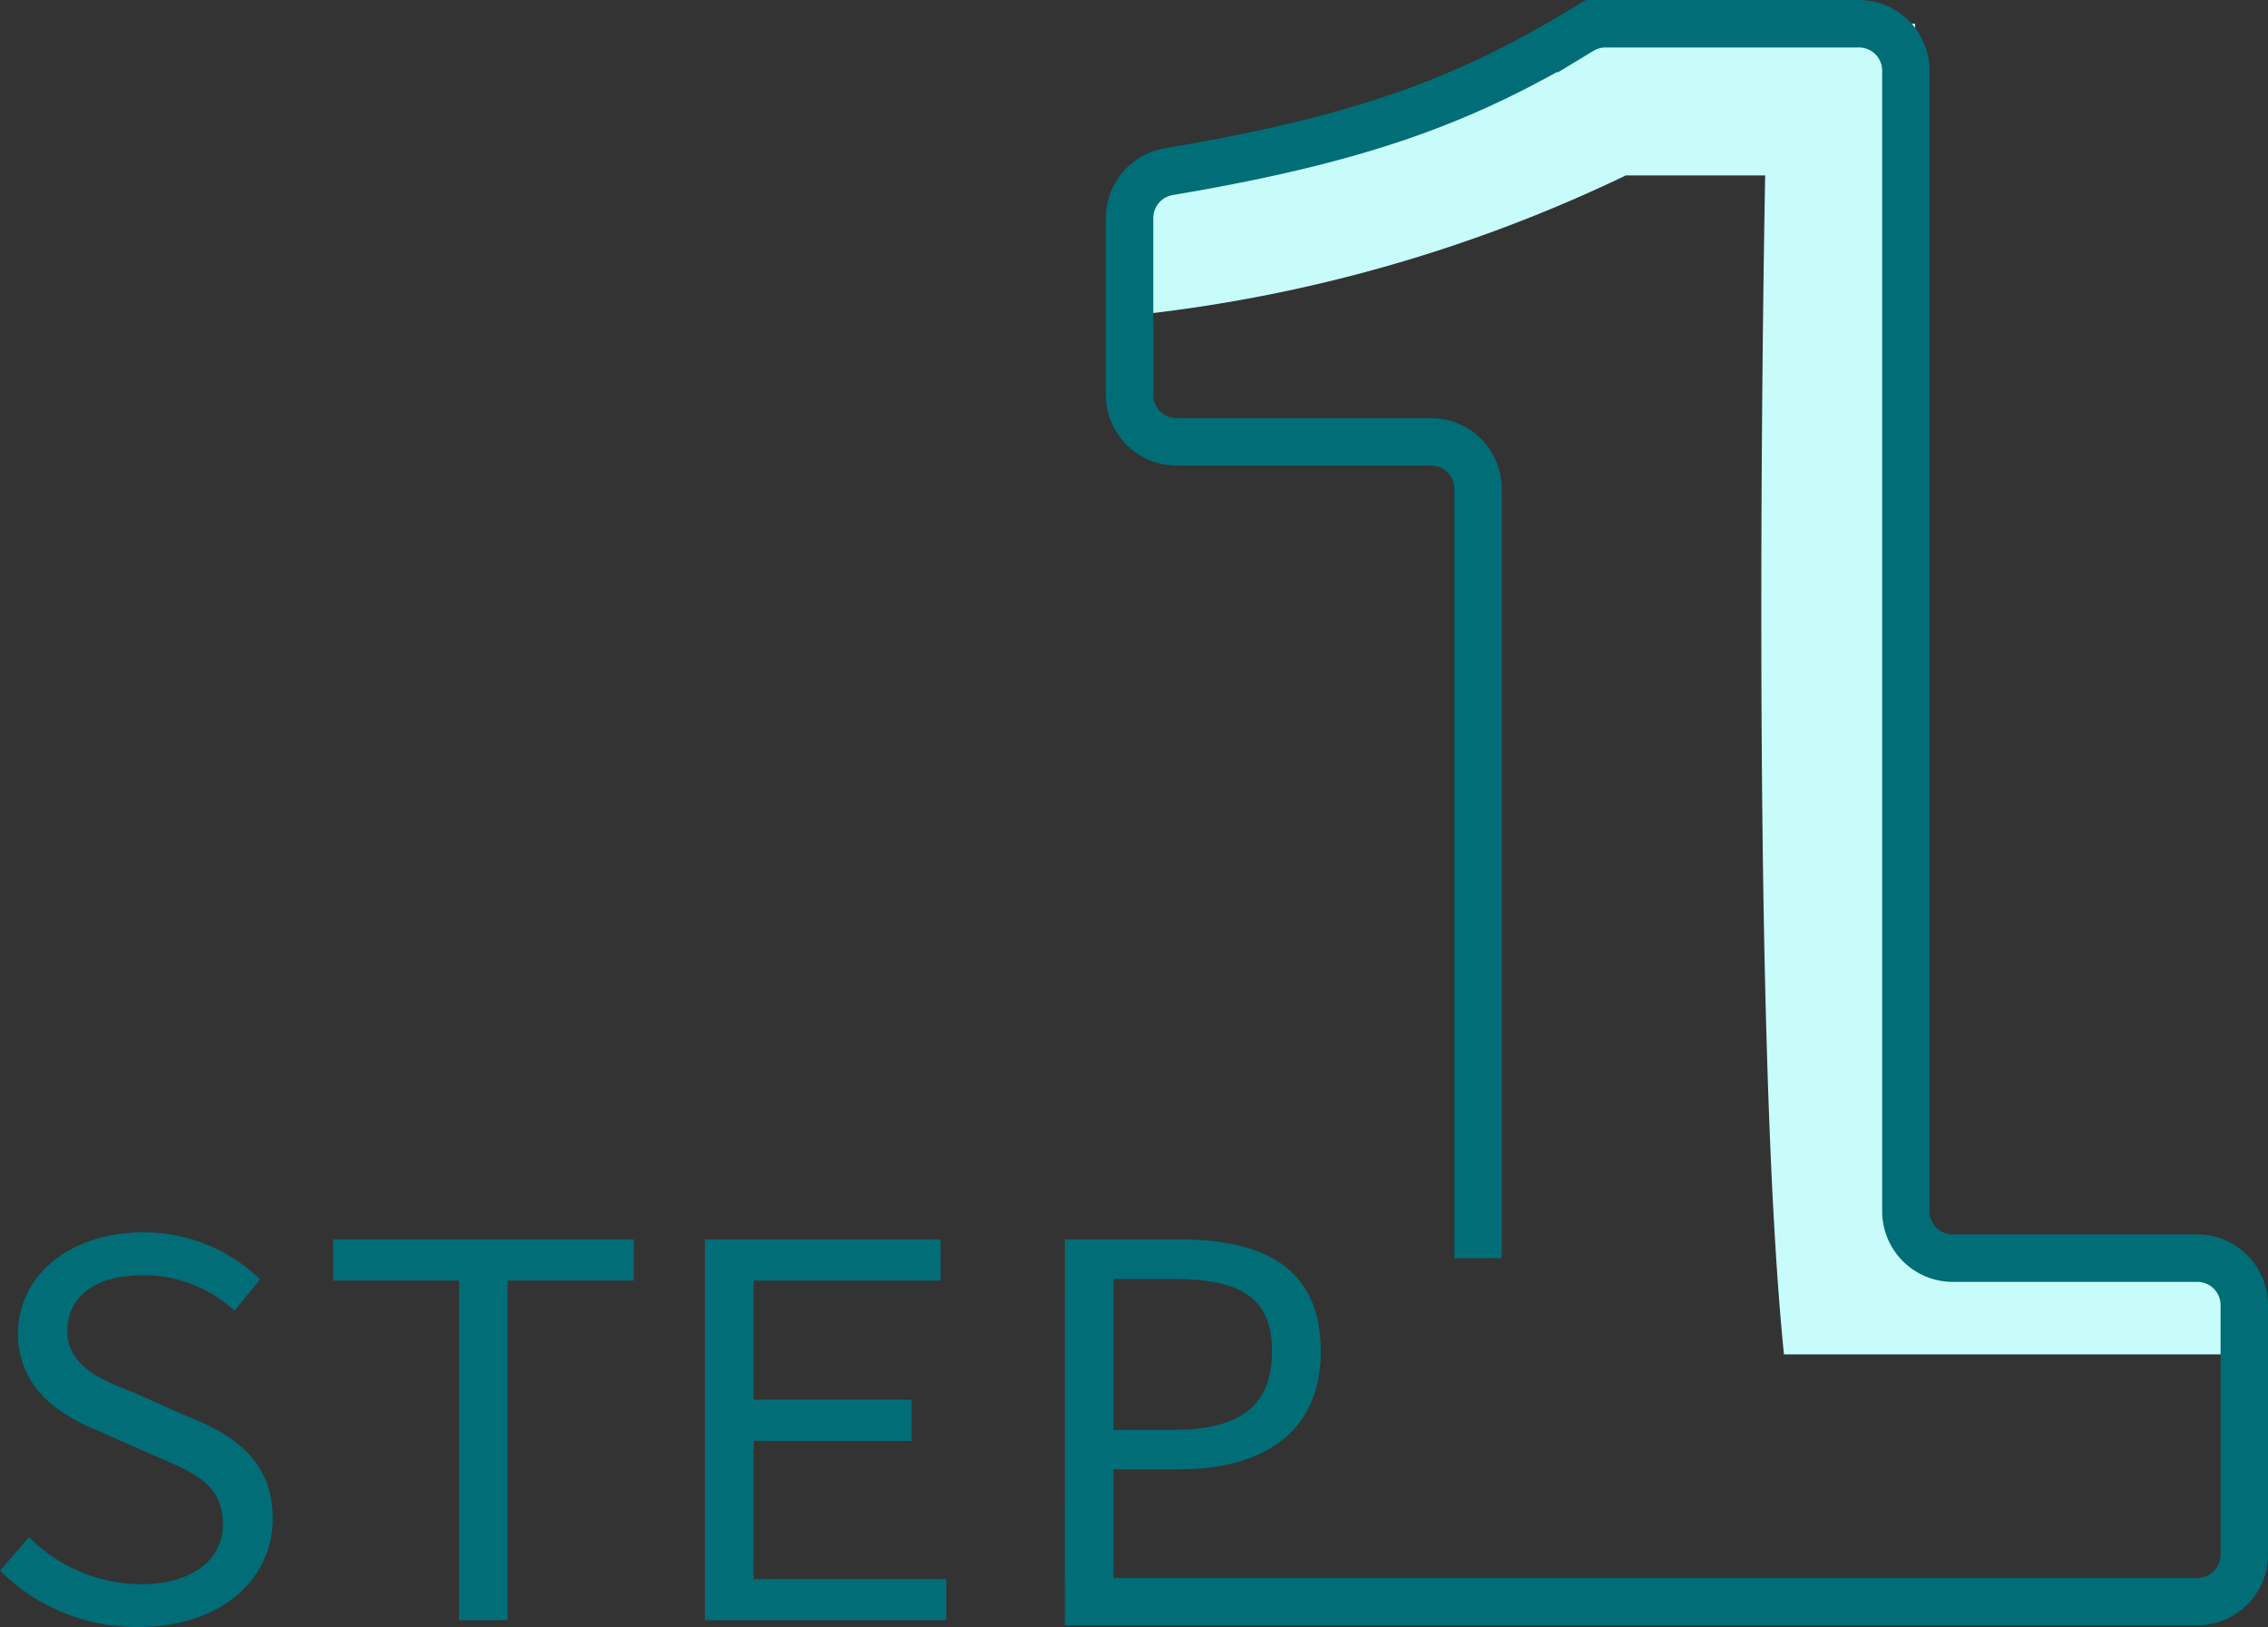 <svg xmlns="http://www.w3.org/2000/svg" width="95.651" height="68.607" viewBox="0 0 95.651 68.607">
  <rect x="0" y="0" width="95.651" height="68.607" fill="#333333" stroke="none"/>
  <g id="Group_17395" data-name="Group 17395" transform="translate(0 1)">
    <path id="Path_6186" data-name="Path 6186" d="M168.884,54.55v4.055H149.357c-1.489-14.644-.792-49.708-.792-49.708h-5.876a63.336,63.336,0,0,1-20.54,5.872V9.008C131.593,7.539,136.21,5.86,141.667,2.5h13.222V54.55Z" transform="translate(-74.12 -2.501)" fill="#c8fcfb"/>
    <path id="Path_6187" data-name="Path 6187" d="M.859,145.469l1.224-1.419a6.755,6.755,0,0,0,4.7,1.983c2.2,0,3.476-1.053,3.476-2.521,0-1.713-1.248-2.2-2.864-2.888l-2.325-1.03c-1.591-.636-3.451-1.763-3.451-4.137,0-2.448,2.2-4.259,5.263-4.259a7,7,0,0,1,4.944,1.982L10.748,134.5a5.642,5.642,0,0,0-3.941-1.493c-1.861,0-3.108.881-3.108,2.325,0,1.544,1.493,2.105,2.863,2.644l2.252,1c1.983.784,3.549,1.909,3.549,4.284,0,2.545-2.154,4.577-5.679,4.577a8.162,8.162,0,0,1-5.826-2.376" transform="translate(-0.859 -80.235)" fill="#006d77"/>
    <path id="Path_6188" data-name="Path 6188" d="M41.648,133.679H36.337v-1.738h12.68v1.738H43.7V148H41.648Z" transform="translate(-22.288 -80.684)" fill="#006d77"/>
    <path id="Path_6189" data-name="Path 6189" d="M75.933,131.943h9.939v1.738H77.989V138.7h6.658v1.738H77.989v5.826h8.127V148H75.933Z" transform="translate(-46.205 -80.685)" fill="#006d77"/>
    <path id="Path_6190" data-name="Path 6190" d="M114.276,131.943h4.846c3.549,0,5.948,1.2,5.948,4.724,0,3.4-2.423,4.969-5.948,4.969h-2.791V148h-2.056Zm4.6,8.029c2.791,0,4.136-1.03,4.136-3.3,0-2.3-1.371-3.06-4.136-3.06h-2.546v6.364Z" transform="translate(-69.365 -80.685)" fill="#006d77"/>
    <path id="Path_6191" data-name="Path 6191" d="M131.7,54.548V22.109a1.98,1.98,0,0,0-1.98-1.98H118.984a1.98,1.98,0,0,1-1.98-1.98V10.691a1.983,1.983,0,0,1,1.657-1.953c8.089-1.366,12.459-2.979,17.387-5.949a1.994,1.994,0,0,1,1.026-.288h10.69a1.98,1.98,0,0,1,1.98,1.98V52.569a1.98,1.98,0,0,0,1.98,1.98h10.312a1.98,1.98,0,0,1,1.98,1.98V67.049a1.98,1.98,0,0,1-1.98,1.98h-47.76" transform="translate(-69.365 -2.5)" fill="none" stroke="#006d77" stroke-miterlimit="10" stroke-width="2"/>
  </g>
</svg>
